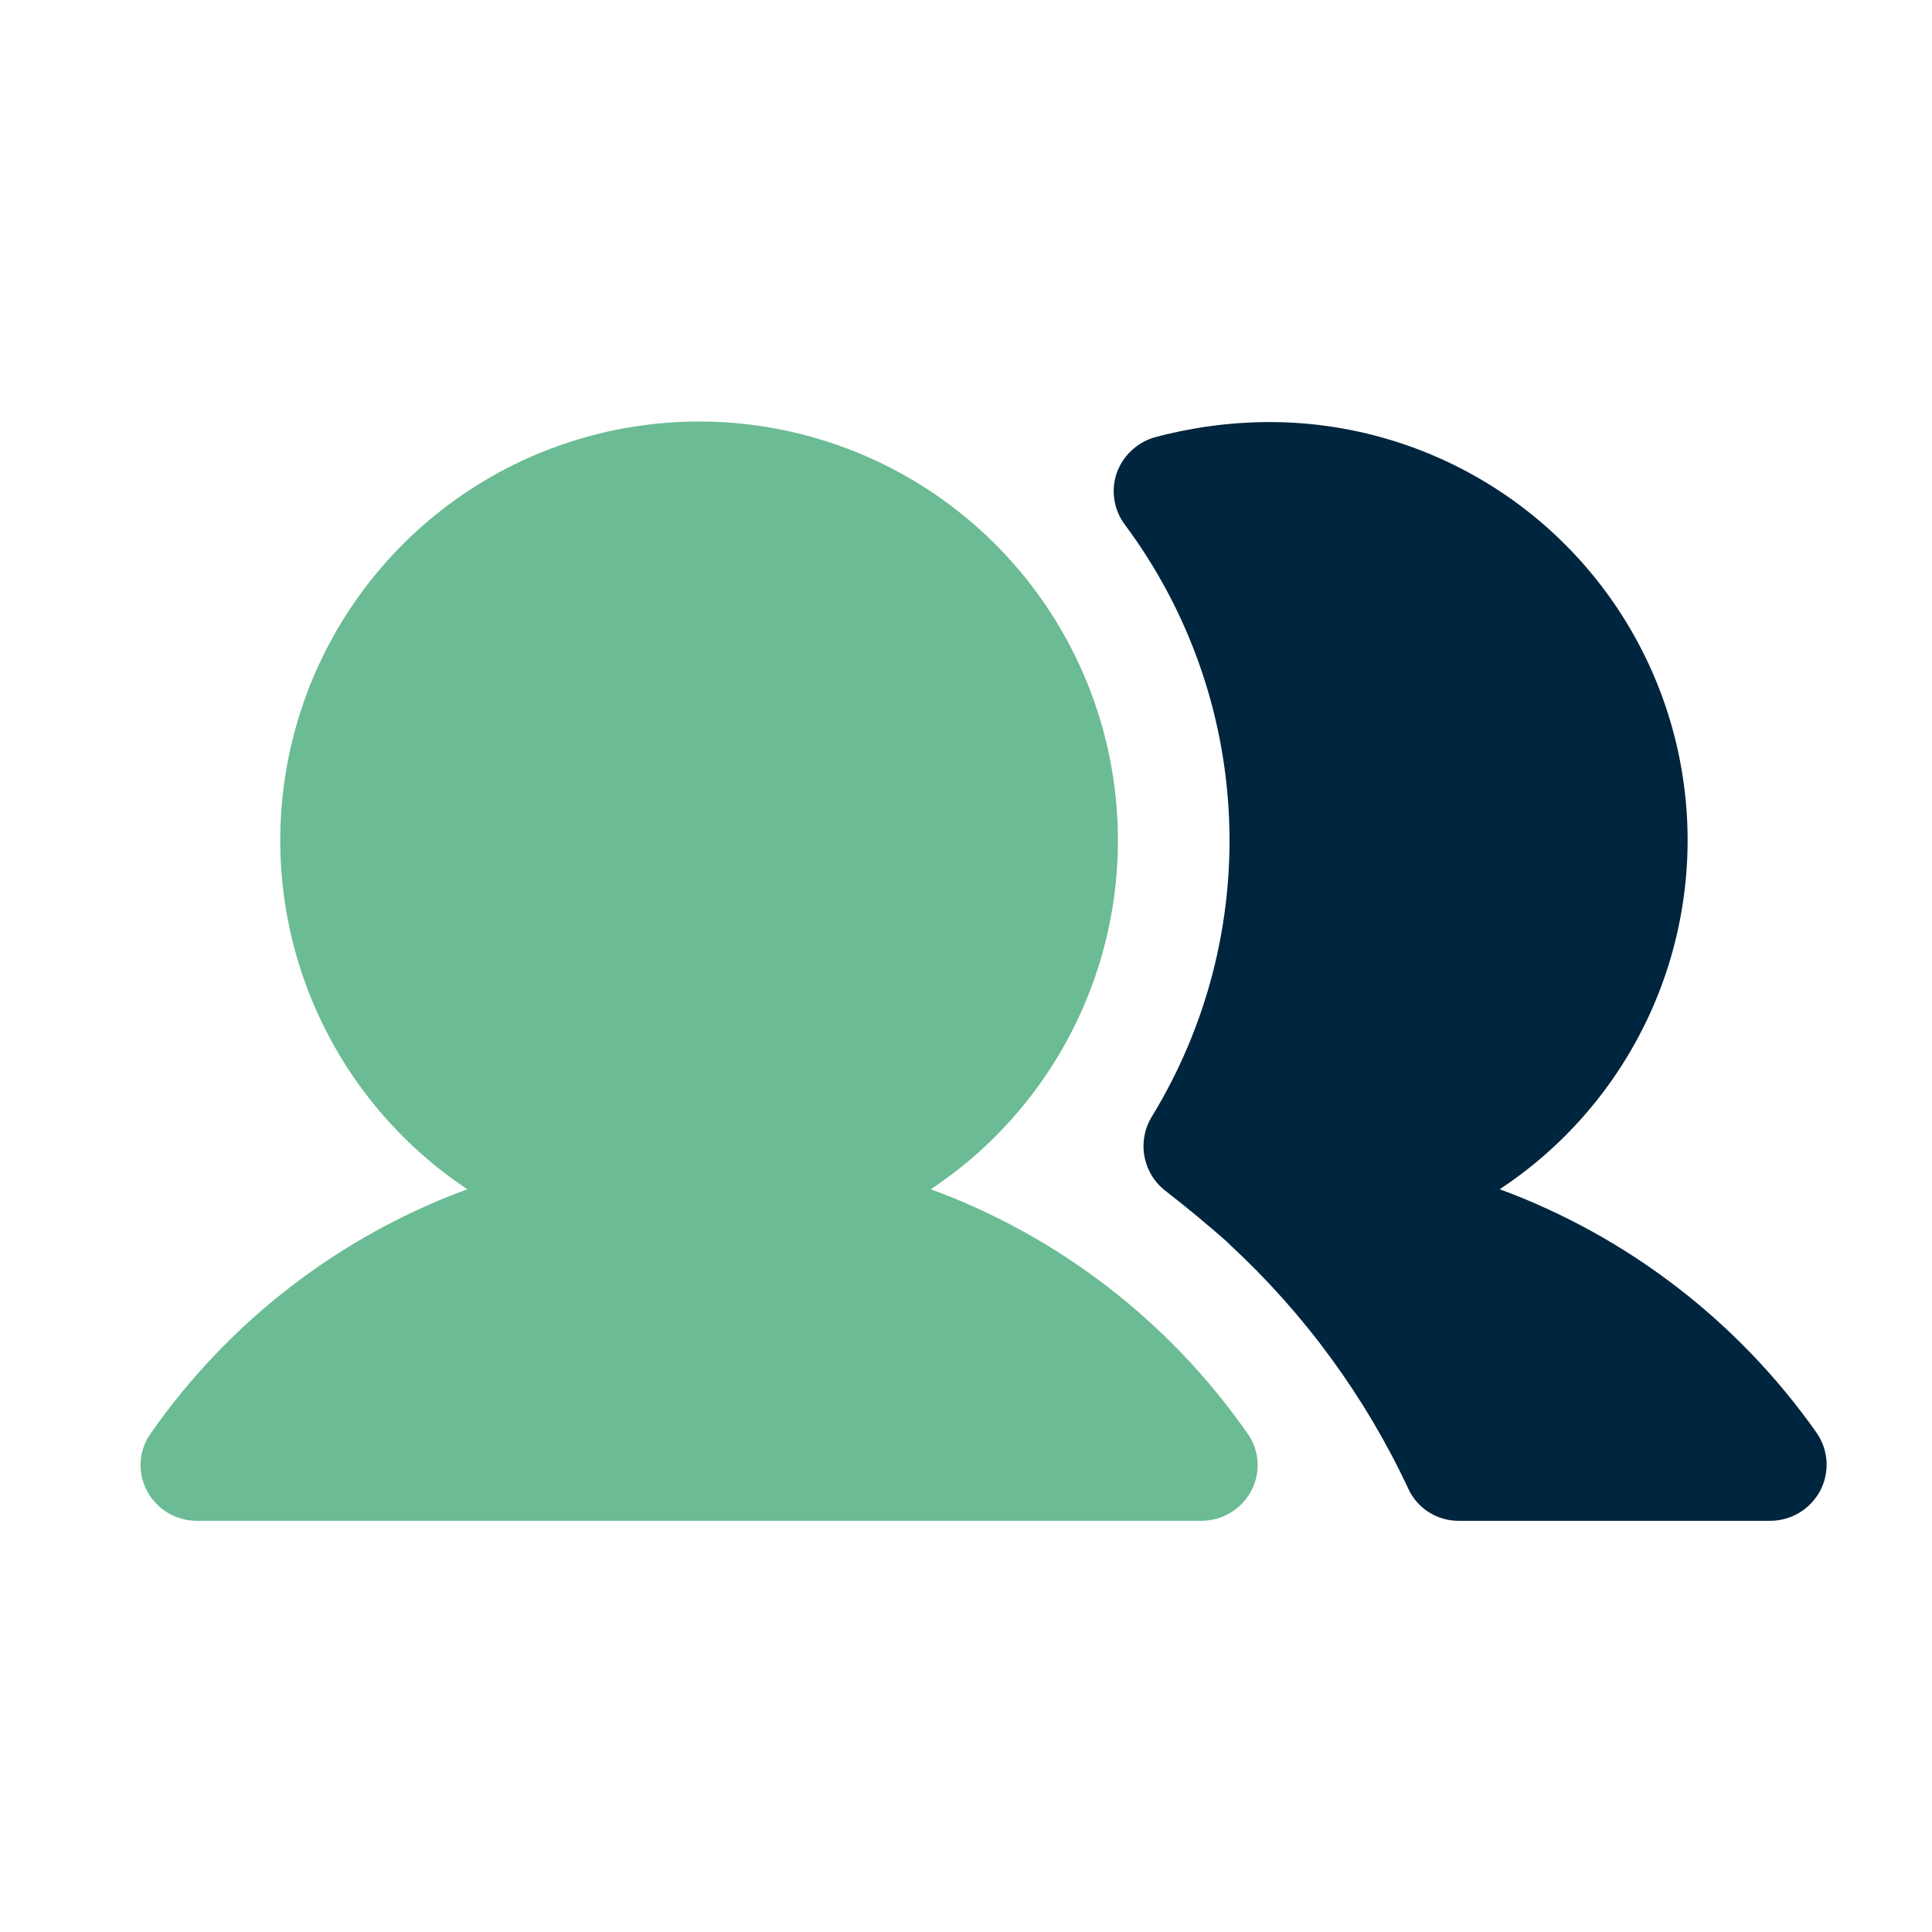 <?xml version="1.0" encoding="UTF-8"?> <svg xmlns="http://www.w3.org/2000/svg" width="55" height="55" viewBox="0 0 55 55" fill="none"><path d="M26.499 33.855C28.632 32.438 30.252 30.372 31.12 27.963C31.987 25.553 32.056 22.929 31.316 20.477C30.576 18.026 29.067 15.878 27.011 14.351C24.955 12.824 22.462 12 19.902 12C17.341 12 14.848 12.824 12.793 14.351C10.737 15.878 9.227 18.026 8.487 20.477C7.747 22.929 7.816 25.553 8.683 27.963C9.551 30.372 11.171 32.438 13.304 33.855C9.665 35.193 6.524 37.613 4.302 40.79C4.128 41.026 4.025 41.306 4.004 41.598C3.983 41.89 4.045 42.182 4.183 42.44C4.319 42.696 4.522 42.911 4.77 43.062C5.019 43.212 5.303 43.292 5.594 43.294H34.21C34.5 43.292 34.785 43.212 35.033 43.062C35.281 42.911 35.484 42.696 35.621 42.44C35.758 42.182 35.82 41.89 35.799 41.598C35.778 41.306 35.675 41.026 35.501 40.79C33.279 37.613 30.138 35.193 26.499 33.855Z" fill="#6BBB94"></path><path d="M51.716 40.79C49.482 37.617 46.335 35.198 42.694 33.855C44.834 32.443 46.461 30.379 47.333 27.968C48.205 25.558 48.276 22.93 47.534 20.476C46.793 18.023 45.279 15.873 43.219 14.349C41.158 12.825 38.66 12.006 36.097 12.015C35.003 12.021 33.914 12.168 32.858 12.453C32.609 12.527 32.383 12.66 32.196 12.839C32.009 13.019 31.868 13.241 31.784 13.486C31.704 13.729 31.684 13.988 31.726 14.24C31.767 14.493 31.869 14.732 32.023 14.937C33.82 17.351 34.853 20.249 34.987 23.256C35.122 26.264 34.352 29.242 32.778 31.808C32.576 32.149 32.507 32.552 32.584 32.941C32.661 33.33 32.879 33.676 33.195 33.914C33.791 34.378 34.368 34.855 34.924 35.345L35.024 35.445C37.145 37.407 38.866 39.763 40.091 42.38C40.217 42.654 40.419 42.885 40.672 43.047C40.926 43.209 41.221 43.295 41.522 43.294H50.405C50.695 43.292 50.98 43.212 51.228 43.061C51.476 42.911 51.679 42.696 51.816 42.44C51.952 42.182 52.015 41.892 51.997 41.601C51.98 41.31 51.882 41.03 51.716 40.79Z" fill="#00253E"></path></svg> 